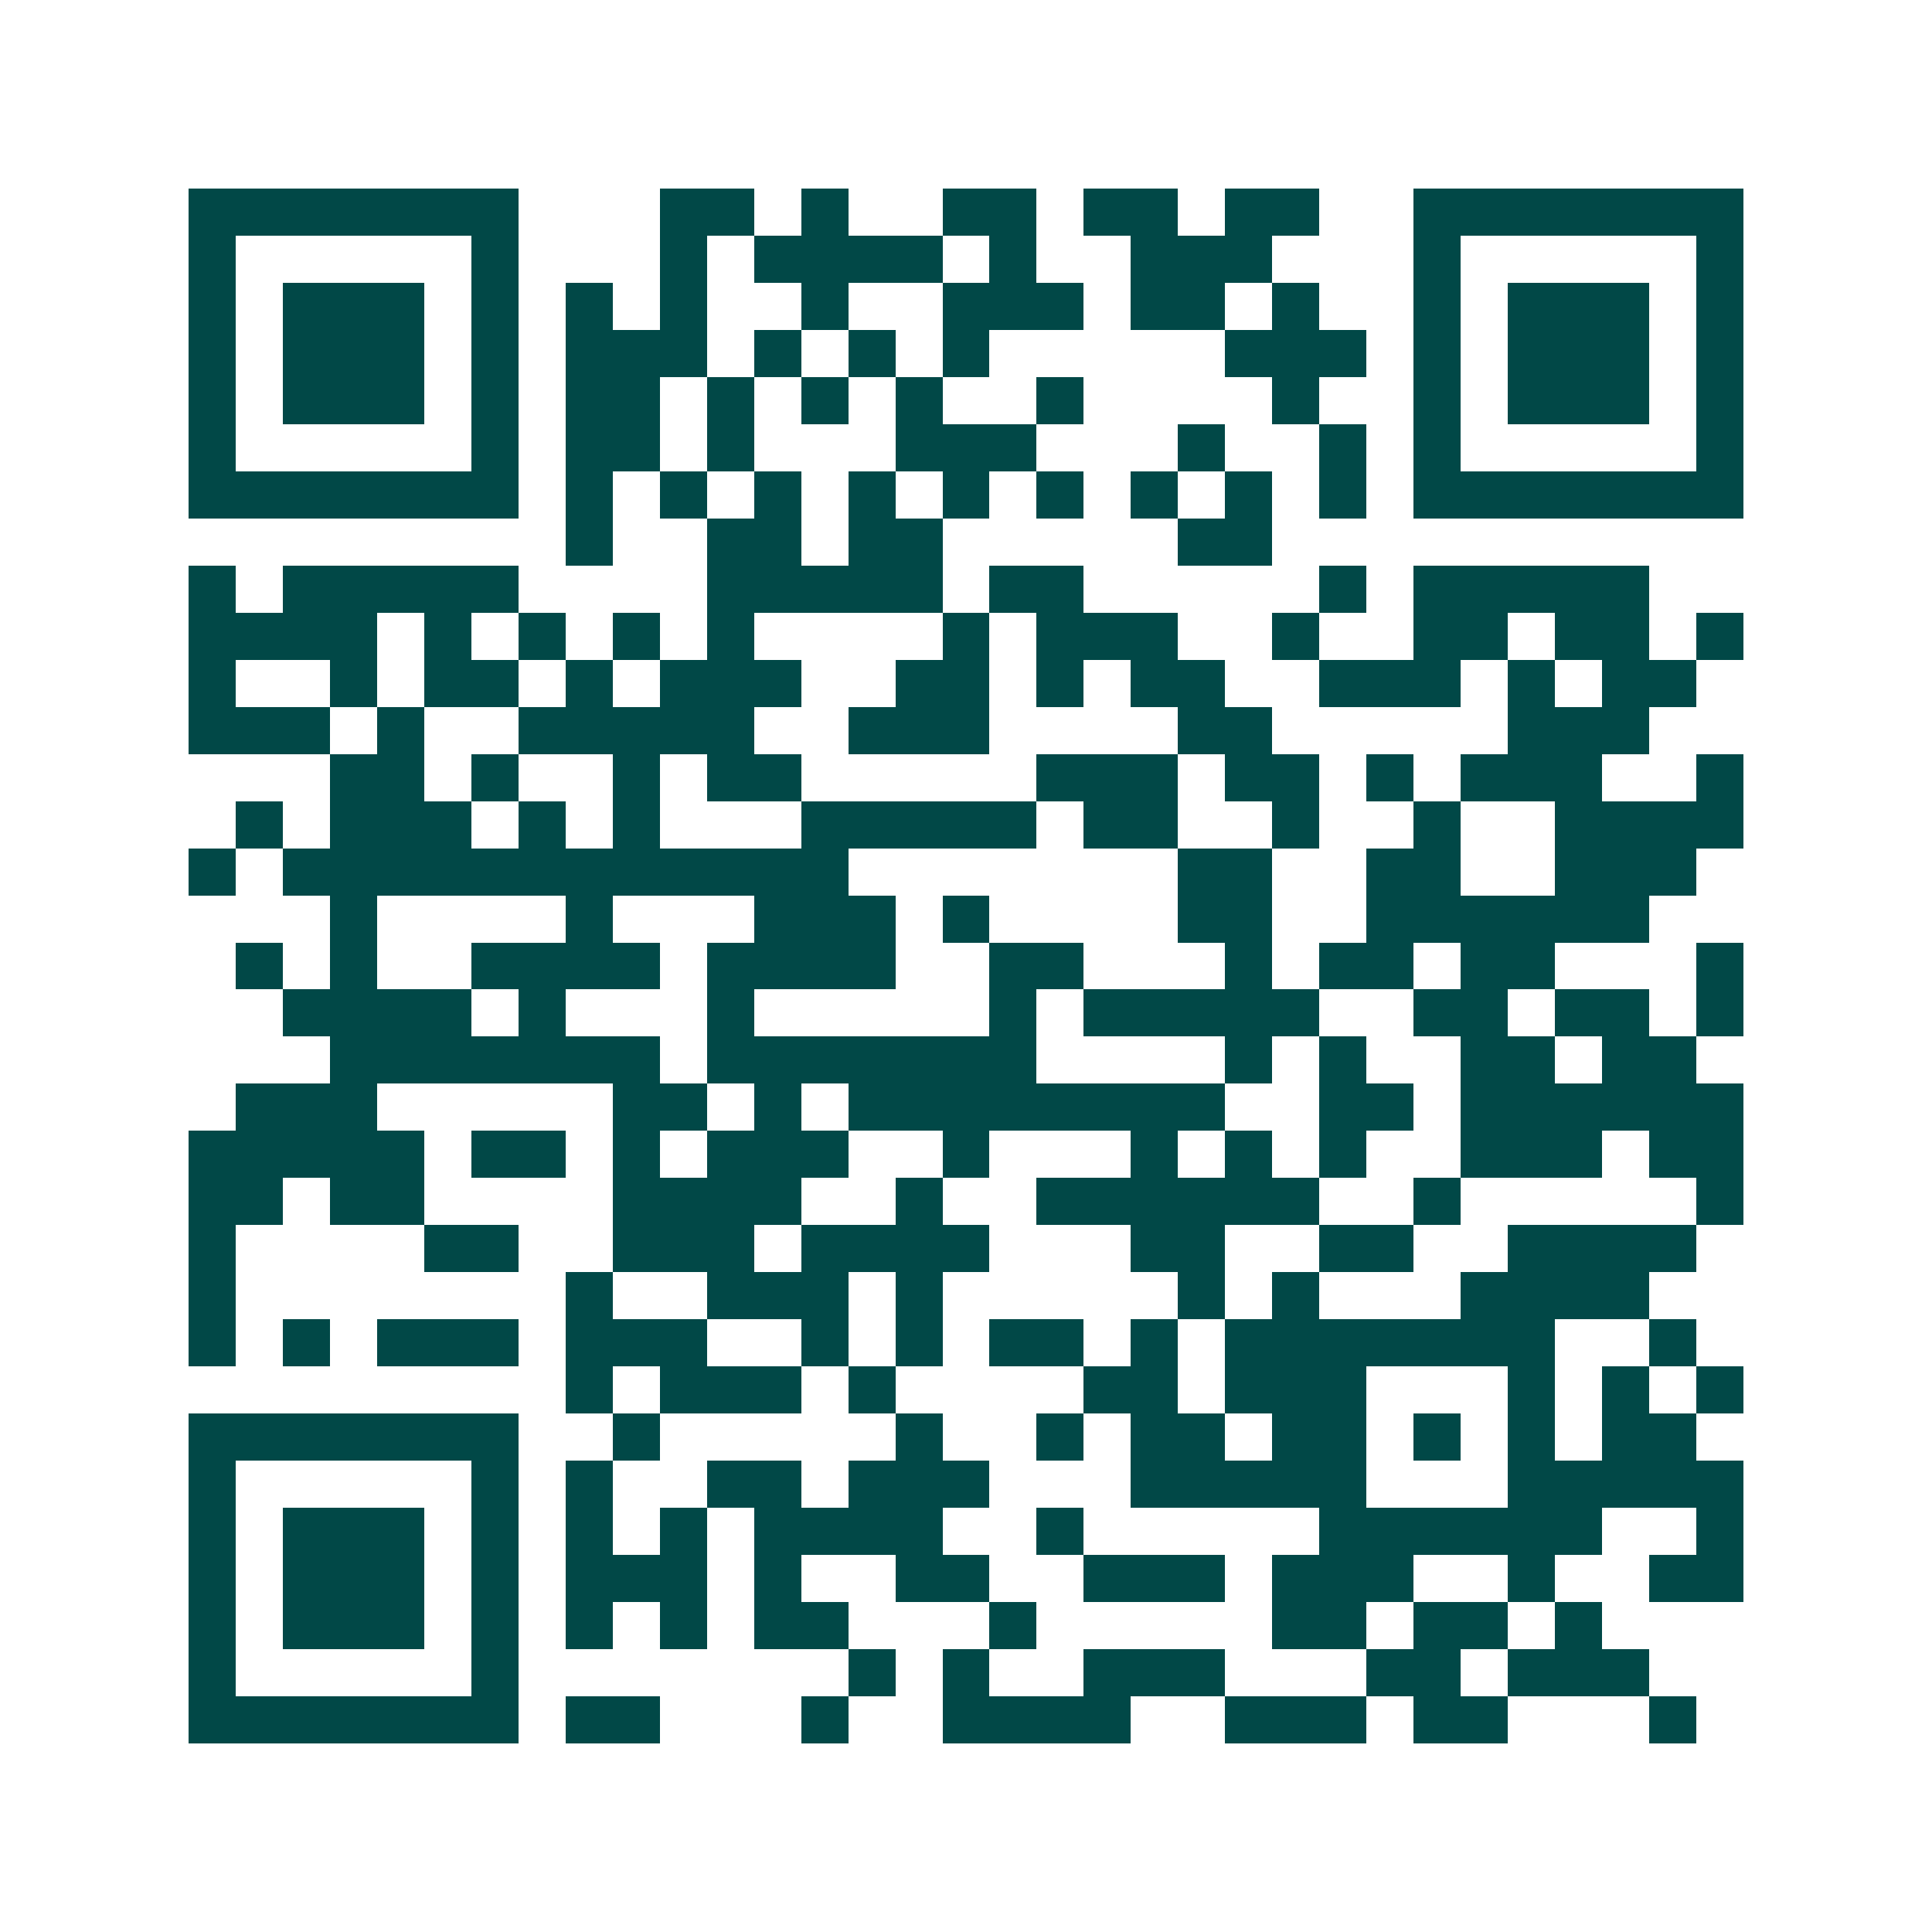 <svg xmlns="http://www.w3.org/2000/svg" width="200" height="200" viewBox="0 0 41 41" shape-rendering="crispEdges"><path fill="#ffffff" d="M0 0h41v41H0z"/><path stroke="#014847" d="M4 4.5h7m3 0h2m1 0h1m2 0h2m1 0h2m1 0h2m2 0h7M4 5.5h1m5 0h1m3 0h1m1 0h4m1 0h1m2 0h3m3 0h1m5 0h1M4 6.5h1m1 0h3m1 0h1m1 0h1m1 0h1m2 0h1m2 0h3m1 0h2m1 0h1m2 0h1m1 0h3m1 0h1M4 7.5h1m1 0h3m1 0h1m1 0h3m1 0h1m1 0h1m1 0h1m5 0h3m1 0h1m1 0h3m1 0h1M4 8.5h1m1 0h3m1 0h1m1 0h2m1 0h1m1 0h1m1 0h1m2 0h1m4 0h1m2 0h1m1 0h3m1 0h1M4 9.5h1m5 0h1m1 0h2m1 0h1m3 0h3m3 0h1m2 0h1m1 0h1m5 0h1M4 10.5h7m1 0h1m1 0h1m1 0h1m1 0h1m1 0h1m1 0h1m1 0h1m1 0h1m1 0h1m1 0h7M12 11.5h1m2 0h2m1 0h2m5 0h2M4 12.5h1m1 0h5m4 0h5m1 0h2m5 0h1m1 0h5M4 13.5h4m1 0h1m1 0h1m1 0h1m1 0h1m4 0h1m1 0h3m2 0h1m2 0h2m1 0h2m1 0h1M4 14.5h1m2 0h1m1 0h2m1 0h1m1 0h3m2 0h2m1 0h1m1 0h2m2 0h3m1 0h1m1 0h2M4 15.5h3m1 0h1m2 0h5m2 0h3m4 0h2m5 0h3M7 16.5h2m1 0h1m2 0h1m1 0h2m5 0h3m1 0h2m1 0h1m1 0h3m2 0h1M5 17.5h1m1 0h3m1 0h1m1 0h1m3 0h5m1 0h2m2 0h1m2 0h1m2 0h4M4 18.5h1m1 0h12m7 0h2m2 0h2m2 0h3M7 19.5h1m4 0h1m3 0h3m1 0h1m4 0h2m2 0h6M5 20.5h1m1 0h1m2 0h4m1 0h4m2 0h2m3 0h1m1 0h2m1 0h2m3 0h1M6 21.5h4m1 0h1m3 0h1m5 0h1m1 0h5m2 0h2m1 0h2m1 0h1M7 22.5h7m1 0h7m4 0h1m1 0h1m2 0h2m1 0h2M5 23.5h3m5 0h2m1 0h1m1 0h8m2 0h2m1 0h6M4 24.5h5m1 0h2m1 0h1m1 0h3m2 0h1m3 0h1m1 0h1m1 0h1m2 0h3m1 0h2M4 25.5h2m1 0h2m4 0h4m2 0h1m2 0h6m2 0h1m5 0h1M4 26.5h1m4 0h2m2 0h3m1 0h4m3 0h2m2 0h2m2 0h4M4 27.5h1m7 0h1m2 0h3m1 0h1m5 0h1m1 0h1m3 0h4M4 28.5h1m1 0h1m1 0h3m1 0h3m2 0h1m1 0h1m1 0h2m1 0h1m1 0h7m2 0h1M12 29.5h1m1 0h3m1 0h1m4 0h2m1 0h3m3 0h1m1 0h1m1 0h1M4 30.5h7m2 0h1m5 0h1m2 0h1m1 0h2m1 0h2m1 0h1m1 0h1m1 0h2M4 31.5h1m5 0h1m1 0h1m2 0h2m1 0h3m3 0h5m3 0h5M4 32.5h1m1 0h3m1 0h1m1 0h1m1 0h1m1 0h4m2 0h1m5 0h6m2 0h1M4 33.5h1m1 0h3m1 0h1m1 0h3m1 0h1m2 0h2m2 0h3m1 0h3m2 0h1m2 0h2M4 34.5h1m1 0h3m1 0h1m1 0h1m1 0h1m1 0h2m3 0h1m5 0h2m1 0h2m1 0h1M4 35.5h1m5 0h1m7 0h1m1 0h1m2 0h3m3 0h2m1 0h3M4 36.5h7m1 0h2m3 0h1m2 0h4m2 0h3m1 0h2m3 0h1"/></svg>

